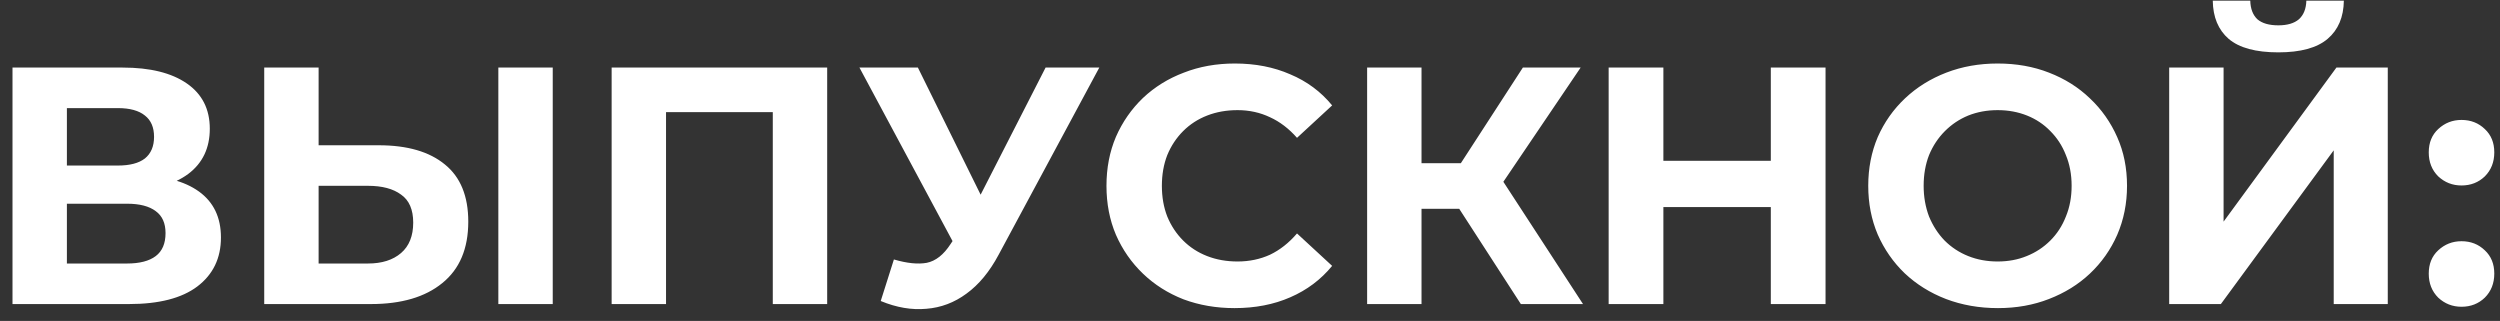 <?xml version="1.0" encoding="UTF-8"?> <svg xmlns="http://www.w3.org/2000/svg" width="148" height="19" viewBox="0 0 148 19" fill="none"><rect x="0" y="0" width="148" height="19" fill="#333333" stroke="none"/> <path d="M0.74 18V4H7.26C8.887 4 10.153 4.313 11.06 4.94C11.967 5.567 12.42 6.46 12.42 7.62C12.42 8.767 11.993 9.66 11.14 10.3C10.287 10.927 9.153 11.24 7.74 11.24L8.12 10.4C9.693 10.4 10.913 10.713 11.78 11.34C12.647 11.967 13.08 12.873 13.08 14.06C13.08 15.287 12.613 16.253 11.68 16.96C10.76 17.653 9.413 18 7.64 18H0.74ZM3.96 15.6H7.52C8.267 15.6 8.833 15.453 9.22 15.16C9.607 14.867 9.8 14.413 9.8 13.8C9.8 13.213 9.607 12.78 9.22 12.5C8.833 12.207 8.267 12.06 7.52 12.06H3.96V15.6ZM3.96 9.8H6.98C7.687 9.8 8.22 9.66 8.58 9.38C8.94 9.087 9.12 8.66 9.12 8.1C9.12 7.54 8.94 7.12 8.58 6.84C8.22 6.547 7.687 6.4 6.98 6.4H3.96V9.8ZM22.422 8.6C24.116 8.6 25.422 8.98 26.342 9.74C27.262 10.487 27.722 11.613 27.722 13.12C27.722 14.72 27.209 15.933 26.182 16.76C25.169 17.587 23.762 18 21.962 18H15.642V4H18.862V8.6H22.422ZM21.782 15.6C22.609 15.6 23.262 15.393 23.742 14.98C24.222 14.567 24.462 13.967 24.462 13.18C24.462 12.407 24.222 11.853 23.742 11.52C23.276 11.173 22.622 11 21.782 11H18.862V15.6H21.782ZM29.502 18V4H32.722V18H29.502ZM36.209 18V4H48.969V18H45.749V5.9L46.489 6.64H38.689L39.429 5.9V18H36.209ZM52.919 15.36C53.693 15.587 54.339 15.653 54.859 15.56C55.393 15.453 55.866 15.08 56.279 14.44L56.959 13.42L57.259 13.08L61.899 4H65.079L59.119 15.08C58.586 16.08 57.953 16.847 57.219 17.38C56.499 17.913 55.706 18.213 54.839 18.28C53.973 18.36 53.073 18.207 52.139 17.82L52.919 15.36ZM57.199 15.78L50.879 4H54.339L58.979 13.4L57.199 15.78ZM73.083 18.24C72.003 18.24 70.996 18.067 70.063 17.72C69.143 17.36 68.343 16.853 67.663 16.2C66.983 15.547 66.449 14.78 66.063 13.9C65.689 13.02 65.503 12.053 65.503 11C65.503 9.947 65.689 8.98 66.063 8.1C66.449 7.22 66.983 6.453 67.663 5.8C68.356 5.147 69.163 4.647 70.083 4.3C71.003 3.94 72.009 3.76 73.103 3.76C74.316 3.76 75.409 3.973 76.383 4.4C77.369 4.813 78.196 5.427 78.863 6.24L76.783 8.16C76.303 7.613 75.769 7.207 75.183 6.94C74.596 6.66 73.956 6.52 73.263 6.52C72.609 6.52 72.009 6.627 71.463 6.84C70.916 7.053 70.443 7.36 70.043 7.76C69.643 8.16 69.329 8.633 69.103 9.18C68.889 9.727 68.783 10.333 68.783 11C68.783 11.667 68.889 12.273 69.103 12.82C69.329 13.367 69.643 13.84 70.043 14.24C70.443 14.64 70.916 14.947 71.463 15.16C72.009 15.373 72.609 15.48 73.263 15.48C73.956 15.48 74.596 15.347 75.183 15.08C75.769 14.8 76.303 14.38 76.783 13.82L78.863 15.74C78.196 16.553 77.369 17.173 76.383 17.6C75.409 18.027 74.309 18.24 73.083 18.24ZM90.034 18L85.674 11.26L88.294 9.68L93.714 18H90.034ZM80.934 18V4H84.154V18H80.934ZM83.214 12.36V9.66H88.094V12.36H83.214ZM88.594 11.36L85.614 11L90.154 4H93.574L88.594 11.36ZM104.832 4H108.072V18H104.832V4ZM98.472 18H95.232V4H98.472V18ZM105.072 12.26H98.232V9.52H105.072V12.26ZM118.28 18.24C117.173 18.24 116.147 18.06 115.2 17.7C114.267 17.34 113.453 16.833 112.76 16.18C112.08 15.527 111.547 14.76 111.16 13.88C110.787 13 110.6 12.04 110.6 11C110.6 9.96 110.787 9 111.16 8.12C111.547 7.24 112.087 6.473 112.78 5.82C113.473 5.167 114.287 4.66 115.22 4.3C116.153 3.94 117.167 3.76 118.26 3.76C119.367 3.76 120.38 3.94 121.3 4.3C122.233 4.66 123.04 5.167 123.72 5.82C124.413 6.473 124.953 7.24 125.34 8.12C125.727 8.987 125.92 9.947 125.92 11C125.92 12.04 125.727 13.007 125.34 13.9C124.953 14.78 124.413 15.547 123.72 16.2C123.04 16.84 122.233 17.34 121.3 17.7C120.38 18.06 119.373 18.24 118.28 18.24ZM118.26 15.48C118.887 15.48 119.46 15.373 119.98 15.16C120.513 14.947 120.98 14.64 121.38 14.24C121.78 13.84 122.087 13.367 122.3 12.82C122.527 12.273 122.64 11.667 122.64 11C122.64 10.333 122.527 9.727 122.3 9.18C122.087 8.633 121.78 8.16 121.38 7.76C120.993 7.36 120.533 7.053 120 6.84C119.467 6.627 118.887 6.52 118.26 6.52C117.633 6.52 117.053 6.627 116.52 6.84C116 7.053 115.54 7.36 115.14 7.76C114.74 8.16 114.427 8.633 114.2 9.18C113.987 9.727 113.88 10.333 113.88 11C113.88 11.653 113.987 12.26 114.2 12.82C114.427 13.367 114.733 13.84 115.12 14.24C115.52 14.64 115.987 14.947 116.52 15.16C117.053 15.373 117.633 15.48 118.26 15.48ZM128.416 18V4H131.636V13.12L138.316 4H141.356V18H138.156V8.9L131.476 18H128.416ZM134.876 3.1C133.542 3.1 132.562 2.833 131.936 2.3C131.322 1.767 131.009 1.013 130.996 0.04H133.216C133.229 0.52 133.369 0.887 133.636 1.14C133.916 1.38 134.329 1.5 134.876 1.5C135.409 1.5 135.816 1.38 136.096 1.14C136.376 0.887 136.522 0.52 136.536 0.04H138.756C138.742 1.013 138.422 1.767 137.796 2.3C137.169 2.833 136.196 3.1 134.876 3.1ZM145.722 10.98C145.188 10.98 144.728 10.8 144.342 10.44C143.968 10.067 143.782 9.593 143.782 9.02C143.782 8.447 143.968 7.987 144.342 7.64C144.728 7.28 145.188 7.1 145.722 7.1C146.268 7.1 146.728 7.28 147.102 7.64C147.475 7.987 147.662 8.447 147.662 9.02C147.662 9.593 147.475 10.067 147.102 10.44C146.728 10.8 146.268 10.98 145.722 10.98ZM145.722 18.16C145.188 18.16 144.728 17.98 144.342 17.62C143.968 17.247 143.782 16.773 143.782 16.2C143.782 15.627 143.968 15.167 144.342 14.82C144.728 14.46 145.188 14.28 145.722 14.28C146.268 14.28 146.728 14.46 147.102 14.82C147.475 15.167 147.662 15.627 147.662 16.2C147.662 16.773 147.475 17.247 147.102 17.62C146.728 17.98 146.268 18.16 145.722 18.16Z" fill="white"></path> </svg> 